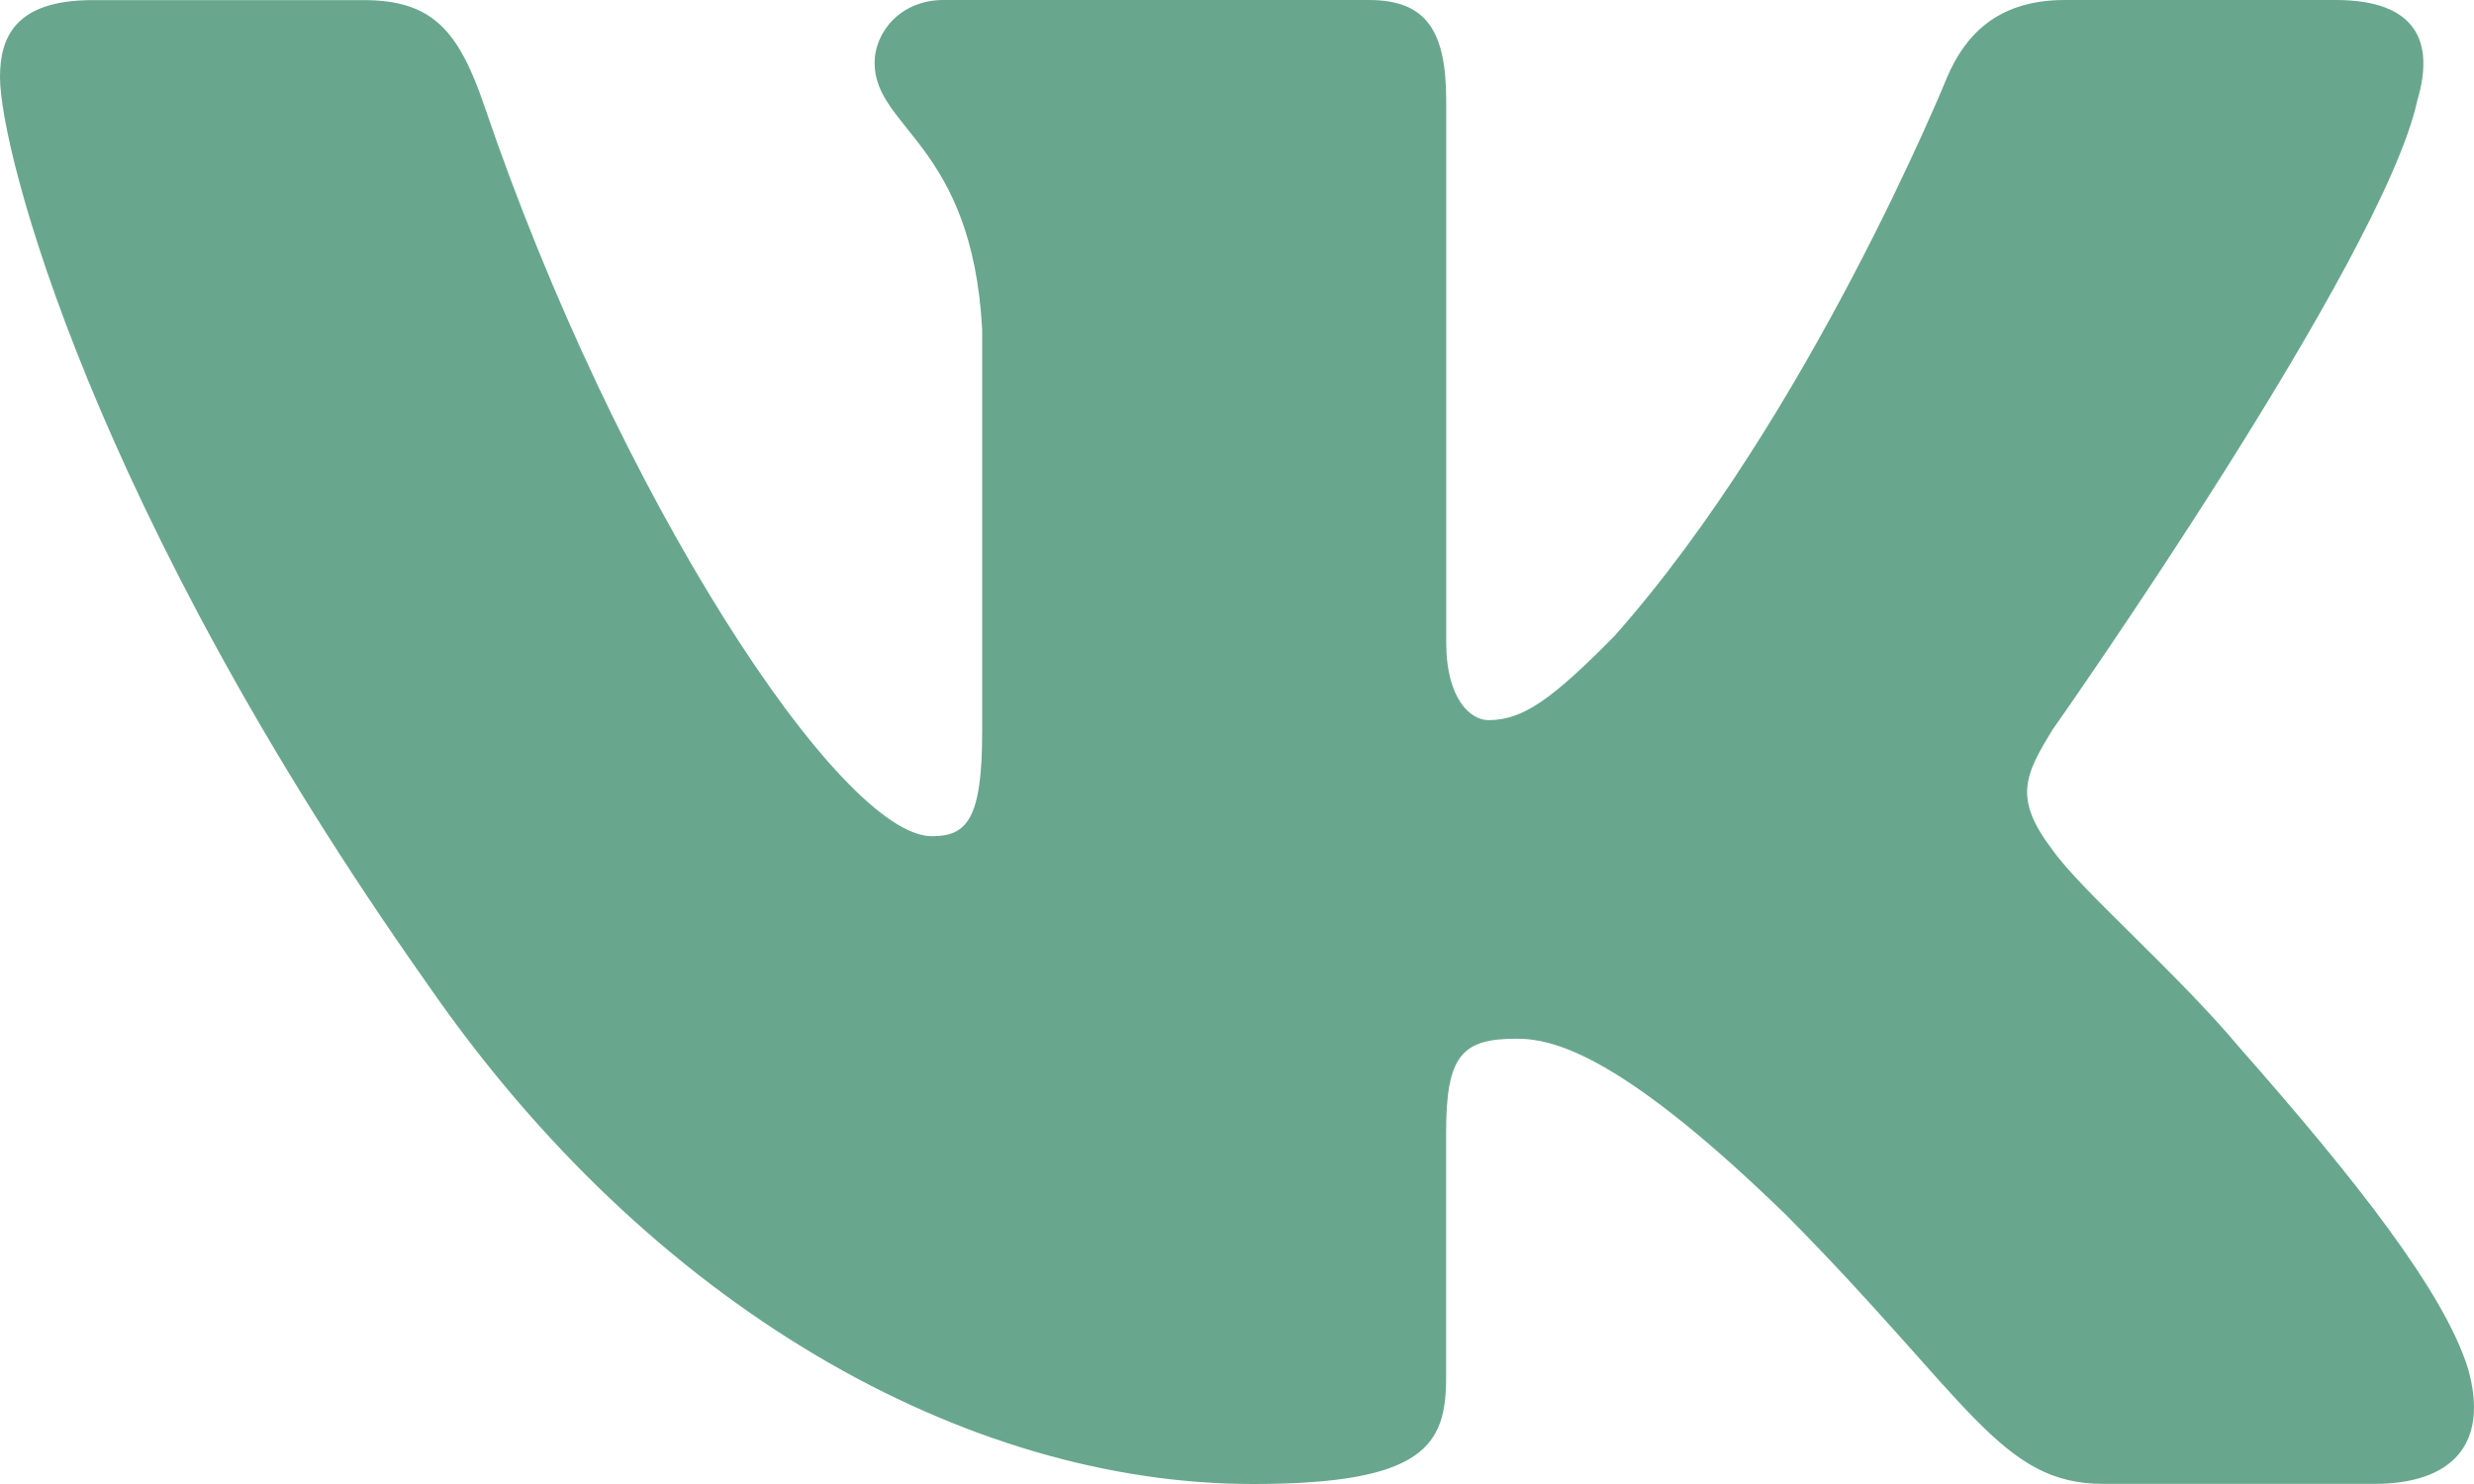 <svg width="25" height="15" viewBox="0 0 25 15" fill="none" xmlns="http://www.w3.org/2000/svg">
<path d="M24.427 1.016C24.602 0.43 24.427 0 23.601 0H20.865C20.169 0 19.851 0.372 19.676 0.78C19.676 0.78 18.285 4.207 16.314 6.429C15.677 7.075 15.387 7.279 15.04 7.279C14.866 7.279 14.614 7.075 14.614 6.489V1.016C14.614 0.313 14.414 0 13.833 0H9.534C9.1 0 8.838 0.325 8.838 0.635C8.838 1.301 9.824 1.454 9.925 3.33V7.398C9.925 8.289 9.766 8.452 9.417 8.452C8.49 8.452 6.234 5.012 4.896 1.075C4.635 0.31 4.372 0.001 3.673 0.001H0.938C0.156 0.001 0 0.373 0 0.781C0 1.515 0.927 5.145 4.318 9.945C6.579 13.223 9.761 15 12.661 15C14.399 15 14.613 14.605 14.613 13.925V11.447C14.613 10.658 14.779 10.499 15.329 10.499C15.733 10.499 16.43 10.706 18.053 12.285C19.907 14.158 20.214 14.999 21.255 14.999H23.99C24.771 14.999 25.162 14.604 24.937 13.825C24.691 13.05 23.805 11.922 22.63 10.588C21.991 9.826 21.037 9.007 20.746 8.598C20.341 8.07 20.458 7.837 20.746 7.368C20.748 7.369 24.08 2.628 24.427 1.016Z" fill="#68A78D"/>
</svg>
